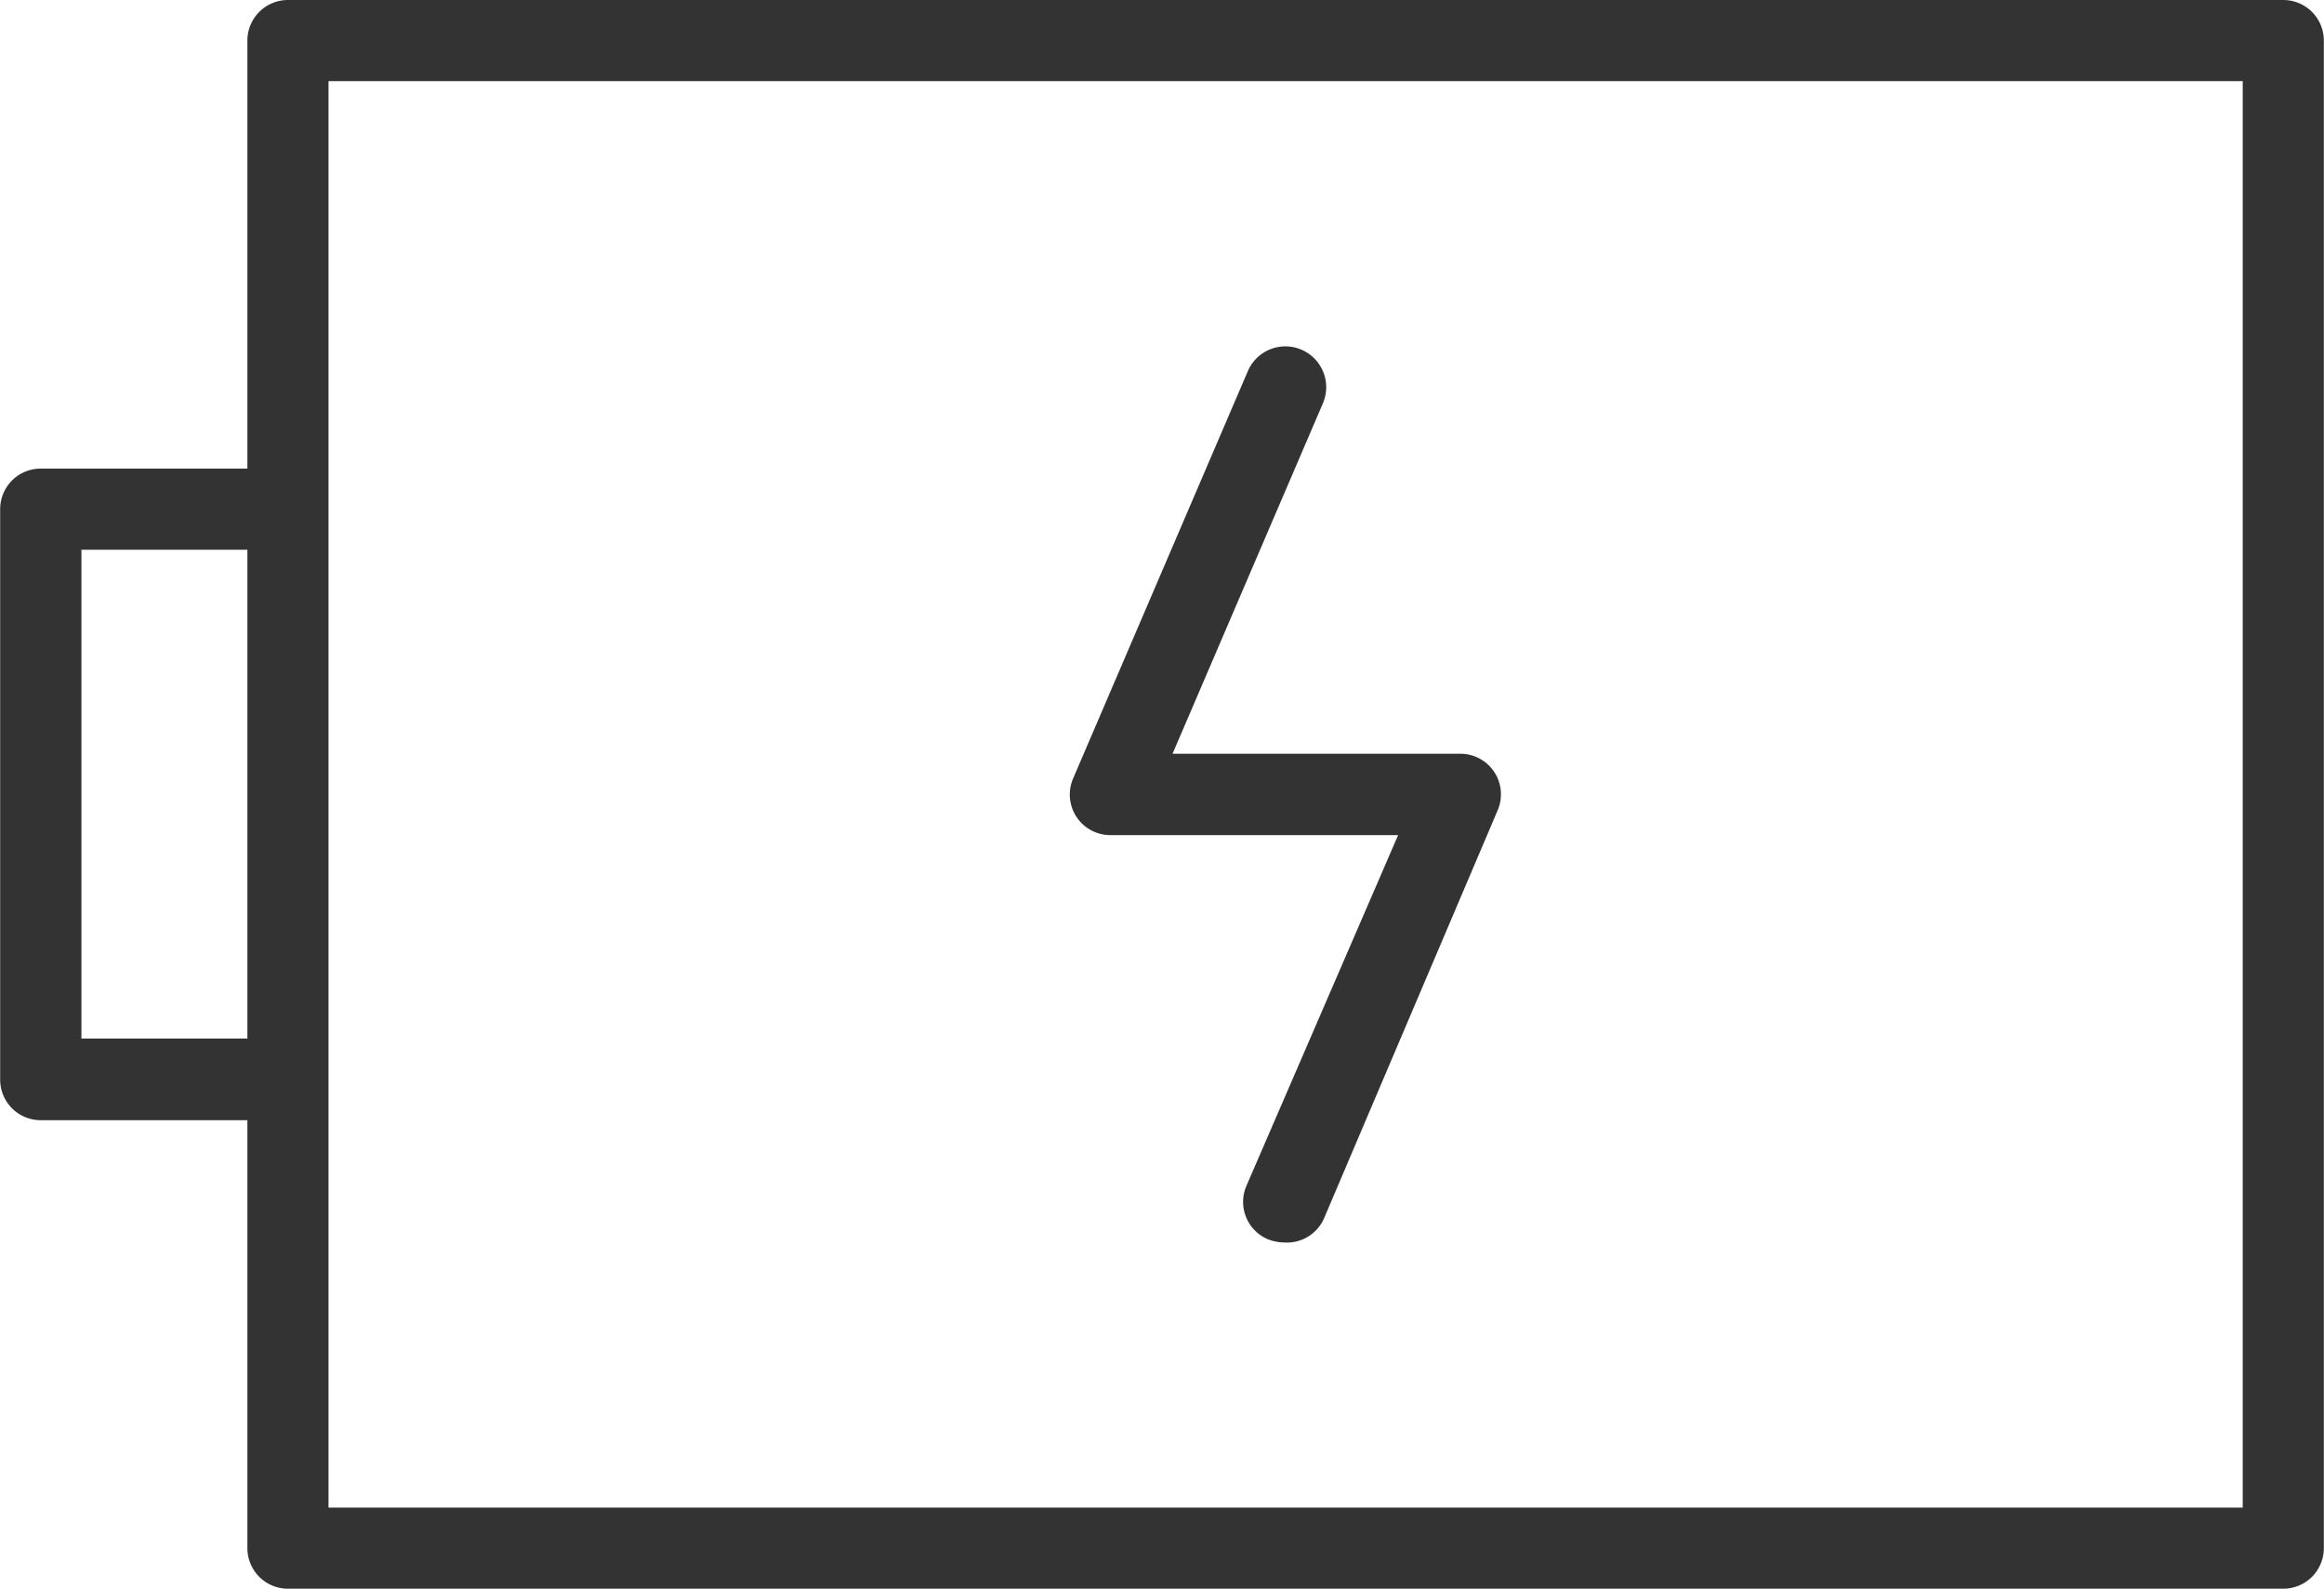 <svg xmlns="http://www.w3.org/2000/svg" width="28.652" height="19.583" viewBox="0 0 28.652 19.583">
  <g id="Battery" transform="translate(-3.47 -12.5)">
    <path id="Path_405" data-name="Path 405" d="M34.637,32.083h-24.6a.5.5,0,0,1-.5-.5V13a.5.5,0,0,1,.5-.5h24.6a.5.5,0,0,1,.5.5V31.581A.5.5,0,0,1,34.637,32.083Zm-24.1-1h23.6V13.5h-23.6Z" transform="translate(-3.017)" fill="#333"/>
    <path id="Path_406" data-name="Path 406" d="M19.3,32.049a.572.572,0,0,1-.2-.04.5.5,0,0,1-.261-.663l1.868-4.318H17.163a.5.5,0,0,1-.462-.7l2.154-5.021a.5.5,0,0,1,.924.4l-1.853,4.318h3.545a.5.5,0,0,1,.462.7L19.8,31.737A.5.5,0,0,1,19.3,32.049ZM7.015,30.542H3.972a.5.5,0,0,1-.5-.5V23.01a.5.5,0,0,1,.5-.5H7.015a.5.5,0,1,1,0,1H4.474v6.026H7.015a.5.5,0,0,1,0,1Z" transform="translate(0 -4.234)" fill="#333"/>
  </g>
</svg>
